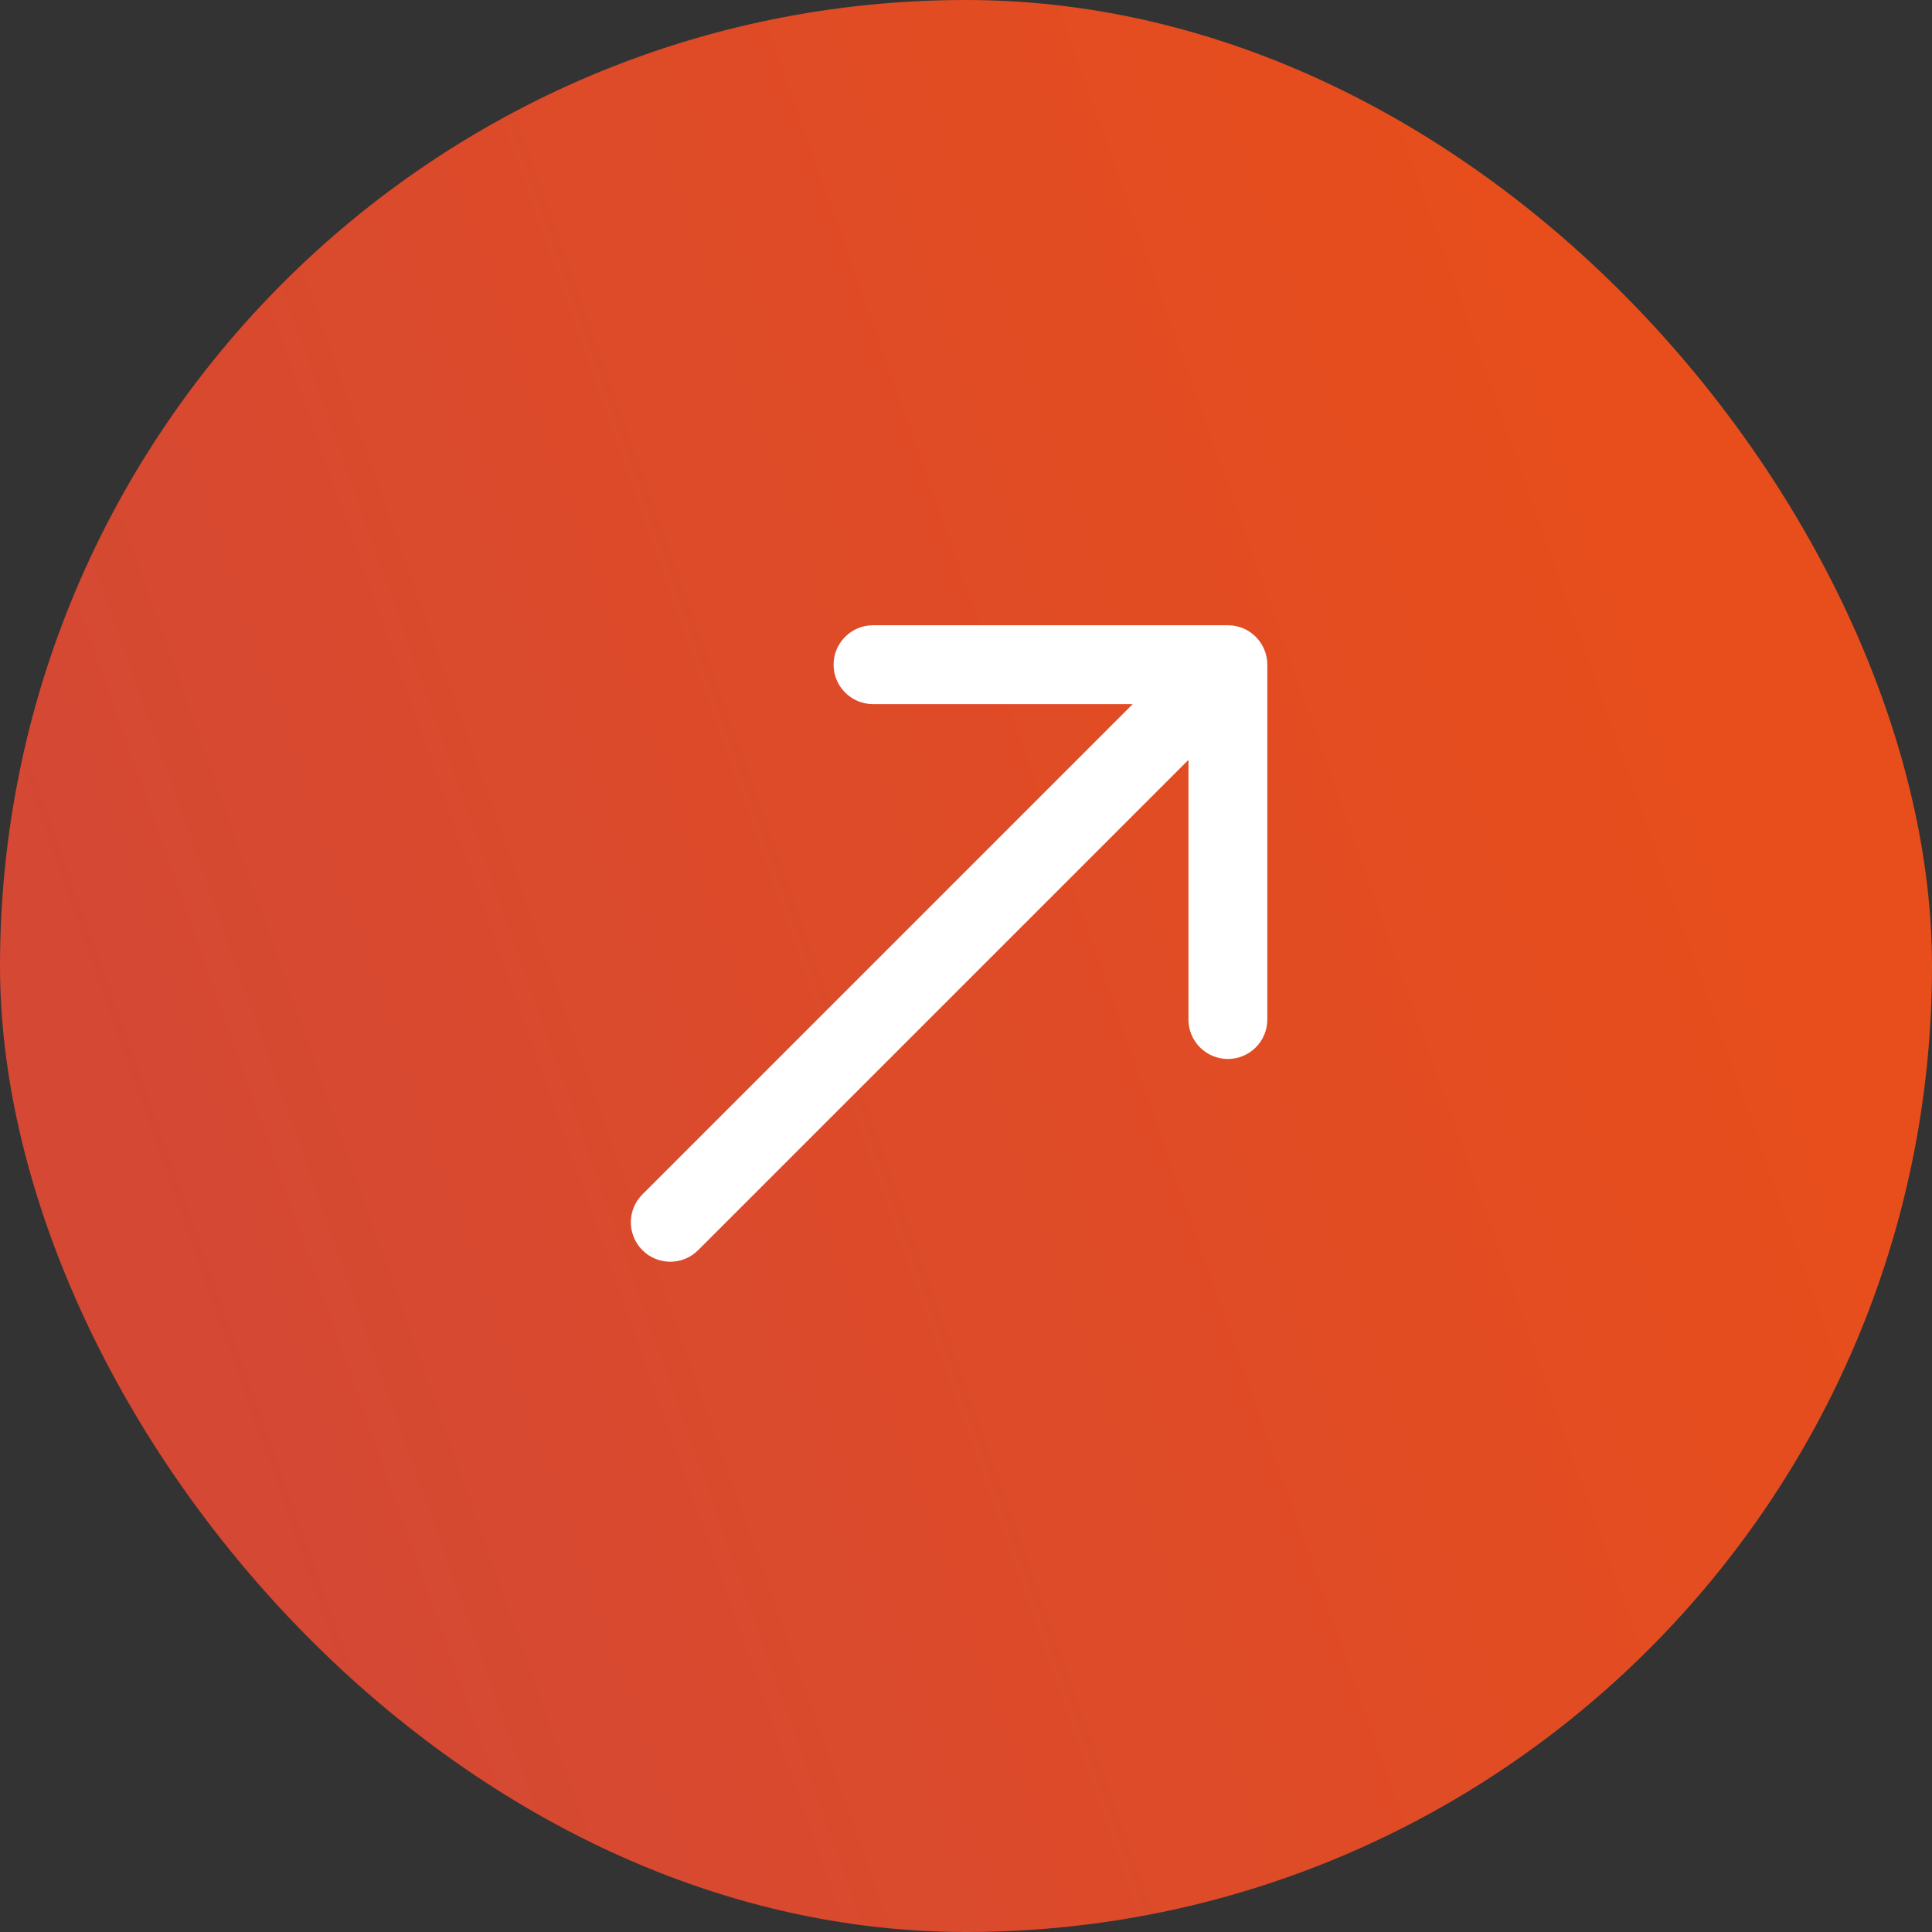 <?xml version="1.0" encoding="UTF-8"?> <svg xmlns="http://www.w3.org/2000/svg" width="49" height="49" viewBox="0 0 49 49" fill="none"><rect x="0" y="0" width="49" height="49" fill="#333333" stroke="none"/><rect width="49" height="49" rx="24.5" fill="url(#paint0_linear_2870_1235)"></rect><path d="M17.707 31.707C17.317 32.098 16.683 32.098 16.293 31.707C15.902 31.317 15.902 30.683 16.293 30.293L17.707 31.707ZM31.142 15.858C31.694 15.858 32.142 16.306 32.142 16.858L32.142 25.858C32.142 26.41 31.694 26.858 31.142 26.858C30.59 26.858 30.142 26.41 30.142 25.858L30.142 17.858L22.142 17.858C21.59 17.858 21.142 17.41 21.142 16.858C21.142 16.306 21.59 15.858 22.142 15.858L31.142 15.858ZM16.293 30.293L30.435 16.151L31.849 17.565L17.707 31.707L16.293 30.293Z" fill="white"></path><defs><linearGradient id="paint0_linear_2870_1235" x1="4.702" y1="33.688" x2="45.019" y2="19.395" gradientUnits="userSpaceOnUse"><stop stop-color="#D44834"></stop><stop offset="1" stop-color="#E84E1B"></stop></linearGradient></defs></svg> 